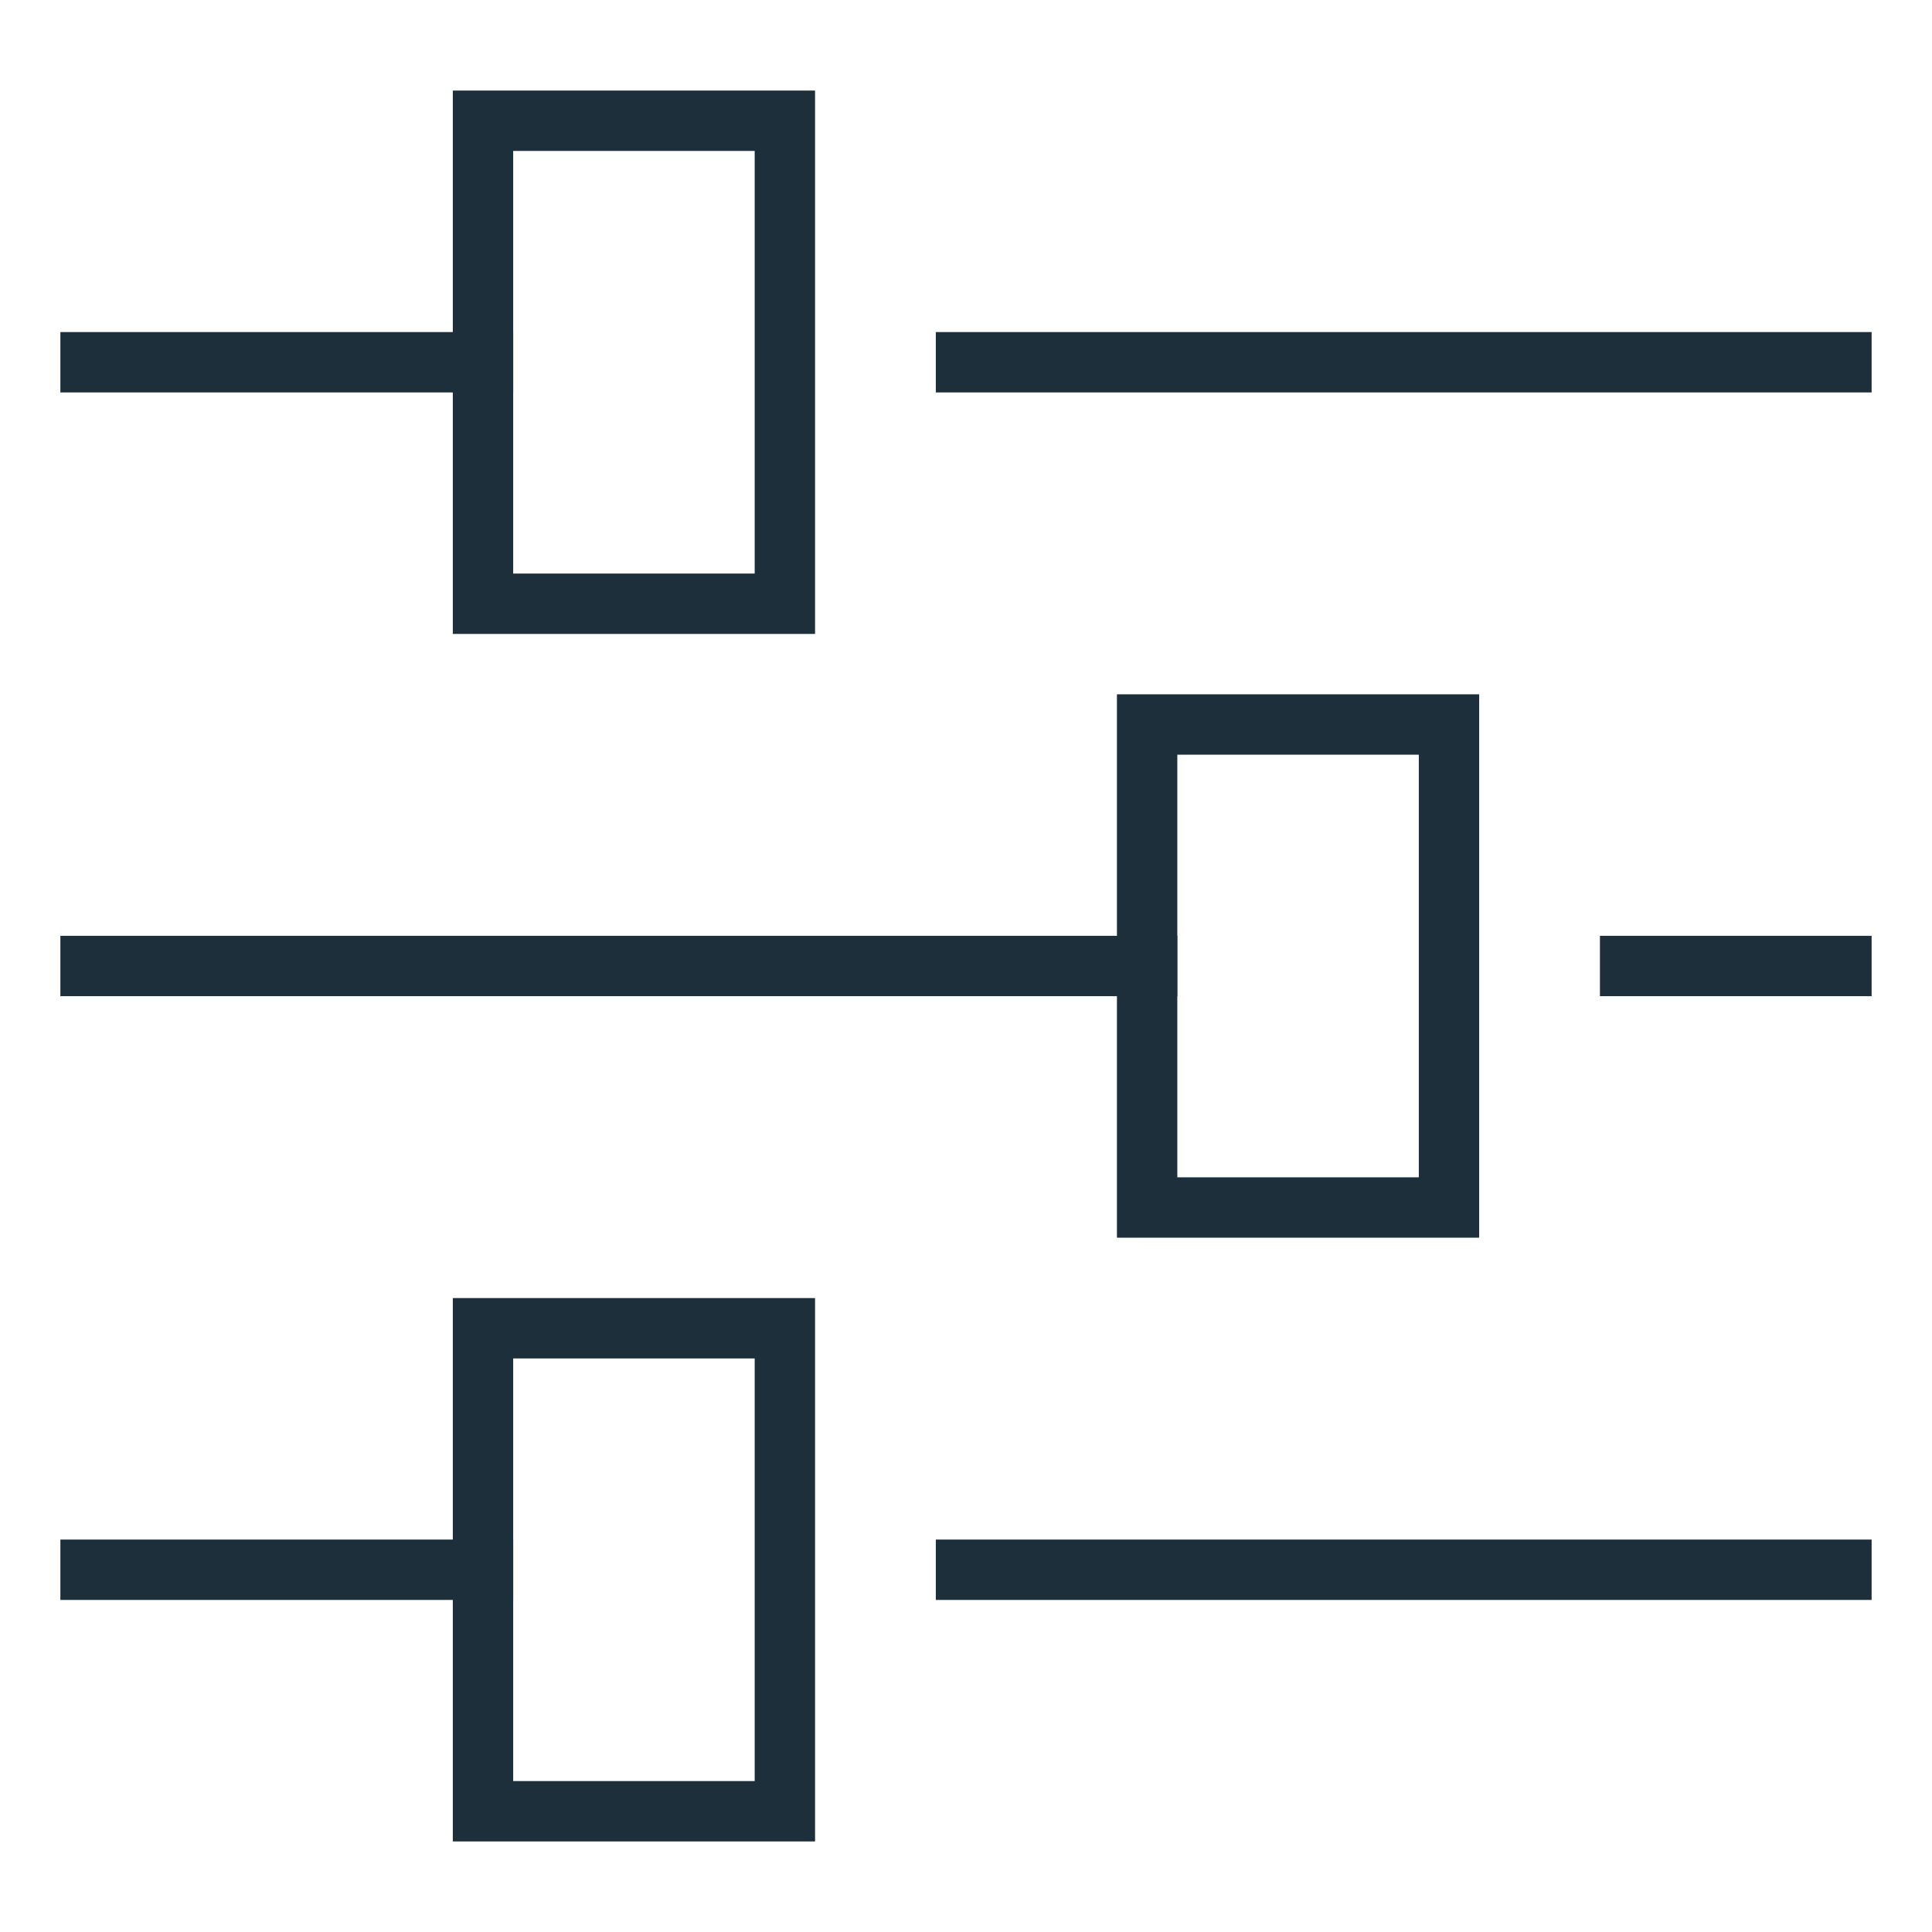 <?xml version="1.0" encoding="UTF-8"?>
<svg xmlns="http://www.w3.org/2000/svg" width="64" height="64" viewBox="0 0 64 64" fill="none">
  <path d="M32 12H61" stroke="#1E2F3C" stroke-width="2" stroke-miterlimit="10" stroke-linecap="square"></path>
  <path d="M3 12H16" stroke="#1E2F3C" stroke-width="2" stroke-miterlimit="10" stroke-linecap="square"></path>
  <path d="M26 4H16V20H26V4Z" stroke="#1E2F3C" stroke-width="2" stroke-miterlimit="10" stroke-linecap="square"></path>
  <path d="M32 52H61" stroke="#1E2F3C" stroke-width="2" stroke-miterlimit="10" stroke-linecap="square"></path>
  <path d="M3 52H16" stroke="#1E2F3C" stroke-width="2" stroke-miterlimit="10" stroke-linecap="square"></path>
  <path d="M26 44H16V60H26V44Z" stroke="#1E2F3C" stroke-width="2" stroke-miterlimit="10" stroke-linecap="square"></path>
  <path d="M54 32H61" stroke="#1E2F3C" stroke-width="2" stroke-miterlimit="10" stroke-linecap="square"></path>
  <path d="M3 32H38" stroke="#1E2F3C" stroke-width="2" stroke-miterlimit="10" stroke-linecap="square"></path>
  <path d="M48 24H38V40H48V24Z" stroke="#1E2F3C" stroke-width="2" stroke-miterlimit="10" stroke-linecap="square"></path>
</svg>
